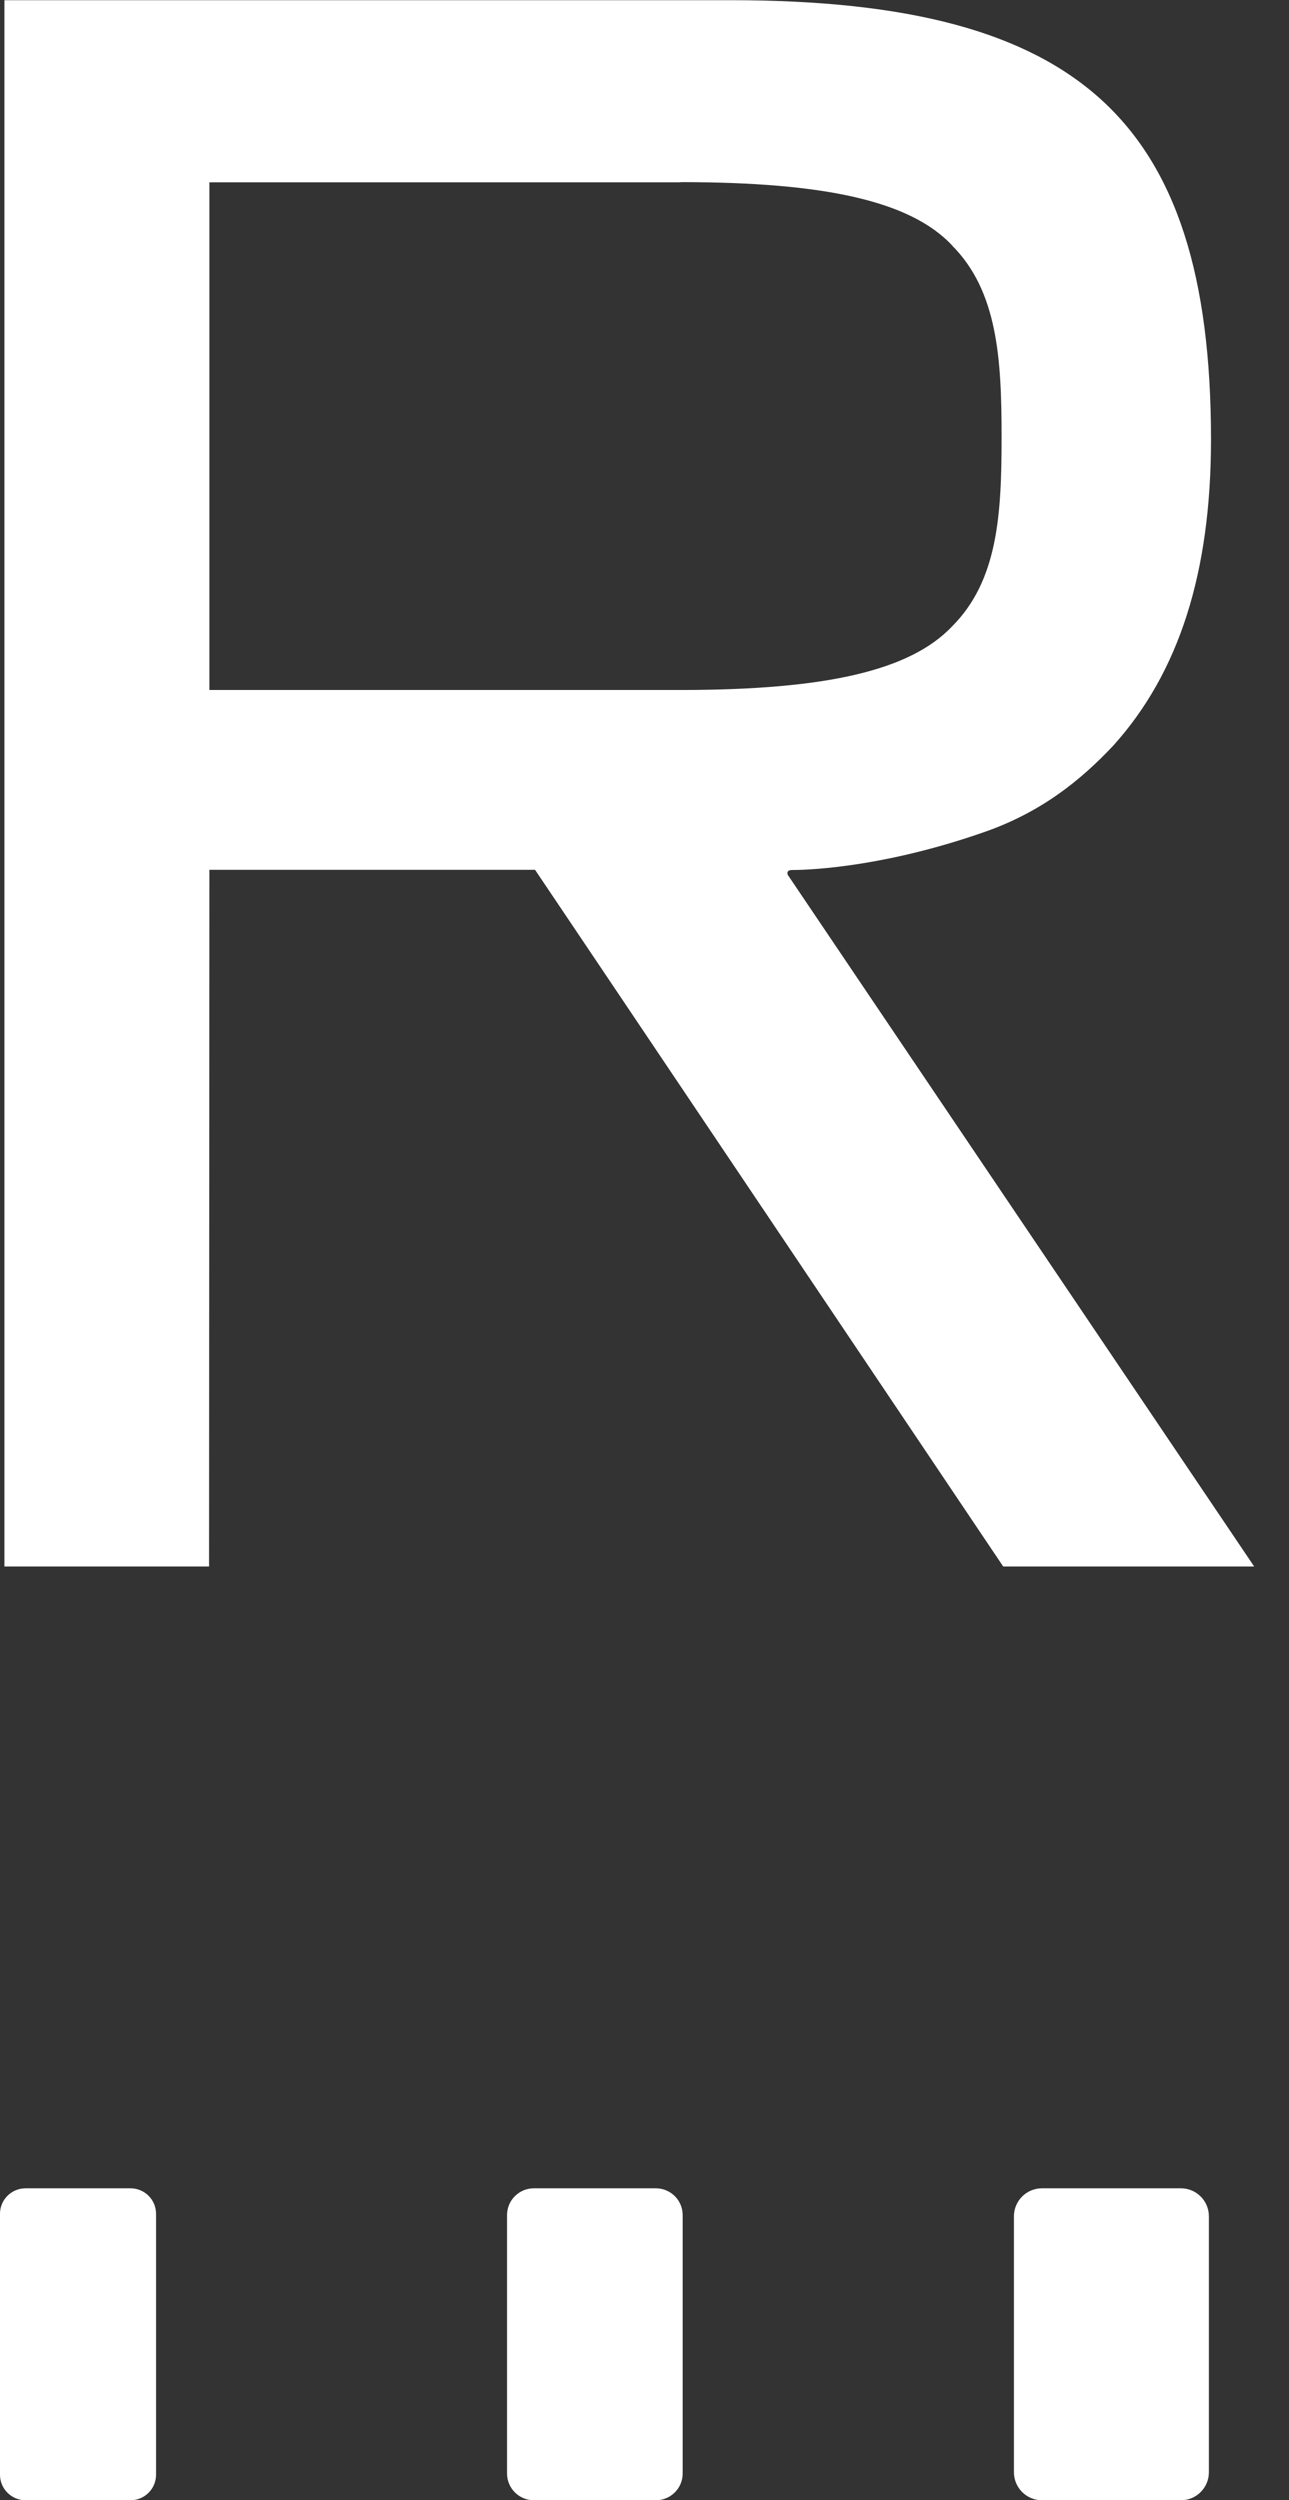 <svg width="33" height="64" viewBox="0 0 33 64" fill="none" xmlns="http://www.w3.org/2000/svg">
<rect x="0" y="0" width="33" height="64" fill="#333333" stroke="none"/>
<path d="M25.16 5.501C25.16 5.501 25.16 5.501 25.164 5.505L25.155 5.492C25.155 5.492 25.155 5.496 25.155 5.501H25.16ZM0.113 0V40.098H5.352C5.352 40.098 5.361 22.603 5.361 22.265C5.686 22.265 13.522 22.265 13.698 22.265C13.802 22.414 25.683 40.098 25.683 40.098H32.108L20.169 22.396C20.169 22.396 20.11 22.27 20.277 22.27C20.867 22.27 22.766 22.157 25.246 21.282C26.652 20.782 27.649 19.993 28.501 19.086C30.187 17.215 31.003 14.654 31.003 11.25C31.003 7.066 30.111 4.302 28.199 2.557C26.287 0.816 23.271 0.005 18.708 0.005H0.113V0ZM17.423 4.662C21.16 4.662 23.302 5.158 24.362 6.267L24.371 6.281C25.543 7.453 25.642 9.194 25.642 11.191C25.642 13.189 25.543 14.866 24.371 16.038C23.302 17.161 21.16 17.662 17.423 17.662H5.361V4.667H17.423V4.662Z" fill="white"/>
<path d="M3.341 56.015H0.654C0.293 56.015 0 56.307 0 56.668V63.346C0 63.707 0.293 64 0.654 64H3.341C3.702 64 3.995 63.707 3.995 63.346V56.668C3.995 56.307 3.702 56.015 3.341 56.015Z" fill="white"/>
<path d="M16.791 56.015H13.667C13.288 56.015 12.981 56.322 12.981 56.7V63.315C12.981 63.693 13.288 64 13.667 64H16.791C17.17 64 17.477 63.693 17.477 63.315V56.7C17.477 56.322 17.17 56.015 16.791 56.015Z" fill="white"/>
<path d="M30.233 56.015H26.675C26.279 56.015 25.958 56.336 25.958 56.732V63.283C25.958 63.679 26.279 64 26.675 64H30.233C30.628 64 30.949 63.679 30.949 63.283V56.732C30.949 56.336 30.628 56.015 30.233 56.015Z" fill="white"/>
</svg>
